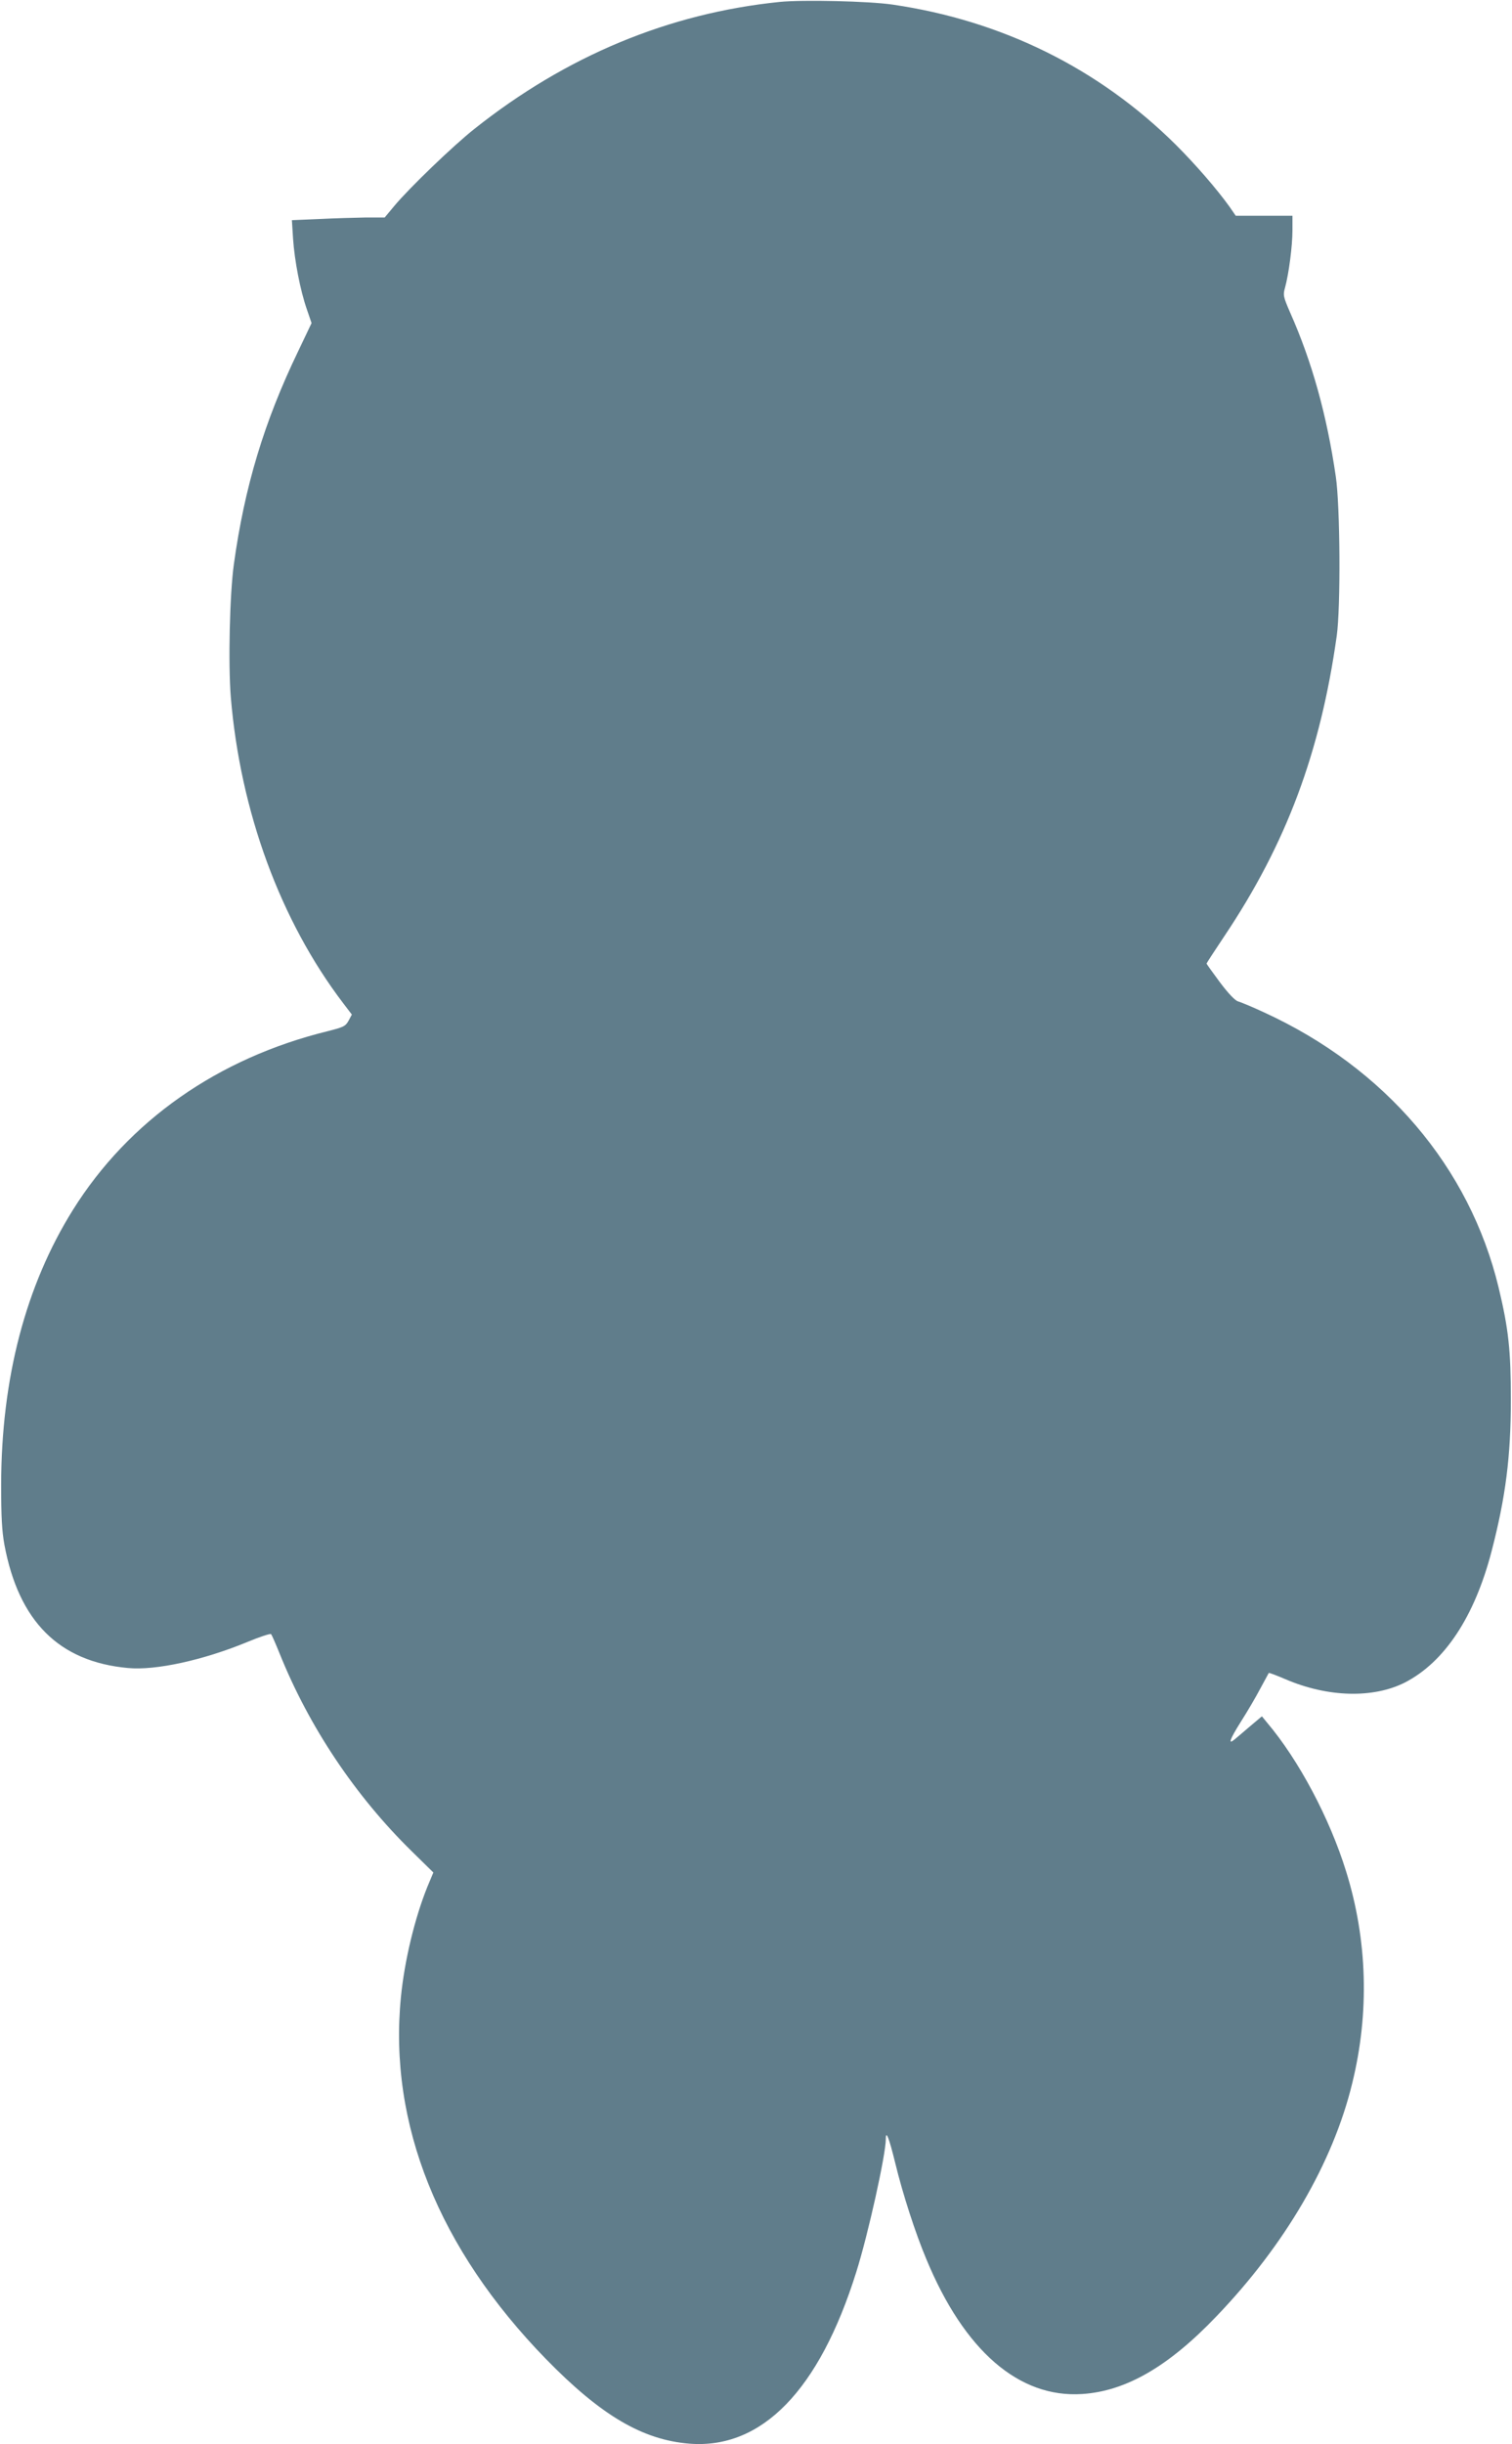 <?xml version="1.0" standalone="no"?>
<!DOCTYPE svg PUBLIC "-//W3C//DTD SVG 20010904//EN"
 "http://www.w3.org/TR/2001/REC-SVG-20010904/DTD/svg10.dtd">
<svg version="1.0" xmlns="http://www.w3.org/2000/svg"
 width="792pt" height="1280pt" viewBox="0 0 792 1280"
 preserveAspectRatio="xMidYMid meet">
<g transform="translate(0,1280) scale(0.1,-0.1)"
fill="#607d8b" stroke="none">
<path d="M4085 12790 c-581 -59 -1118 -282 -1600 -665 -110 -87 -342 -310
-420 -404 l-50 -60 -100 0 c-55 -1 -164 -4 -243 -8 l-143 -6 6 -96 c8 -118 38
-272 72 -370 l25 -73 -70 -147 c-179 -371 -281 -711 -337 -1116 -22 -159 -30
-522 -16 -696 50 -600 260 -1171 589 -1603 l45 -59 -17 -32 c-16 -29 -26 -34
-109 -55 -575 -141 -1043 -469 -1335 -936 -248 -397 -375 -883 -376 -1439 0
-168 4 -242 17 -314 75 -402 286 -613 647 -646 145 -14 395 41 625 136 65 27
122 46 125 41 4 -4 24 -50 45 -102 154 -383 396 -745 692 -1035 l113 -111 -31
-74 c-66 -163 -120 -386 -139 -579 -65 -663 197 -1317 760 -1895 288 -295 505
-423 751 -443 379 -30 680 279 874 898 62 196 155 616 155 697 0 50 17 7 50
-128 38 -157 105 -365 162 -500 199 -481 486 -729 817 -707 229 15 452 144
703 407 359 374 610 804 711 1220 91 369 80 751 -32 1110 -86 278 -248 583
-414 779 l-27 33 -63 -53 c-34 -29 -70 -60 -80 -68 -36 -30 -26 -1 33 93 34
53 80 132 102 174 23 42 43 79 44 81 2 2 41 -13 88 -33 221 -95 459 -101 625
-17 208 107 365 345 454 687 74 285 101 498 101 794 0 259 -12 370 -64 587
-152 631 -594 1150 -1228 1441 -62 29 -123 54 -137 58 -15 4 -50 40 -95 100
-38 51 -70 96 -70 98 0 2 42 67 93 143 325 485 503 962 589 1573 21 149 18
682 -5 835 -47 321 -124 599 -239 858 -36 83 -38 92 -27 130 20 73 39 219 39
300 l0 77 -148 0 -149 0 -33 48 c-67 93 -176 219 -280 323 -403 400 -910 651
-1485 735 -123 18 -468 26 -590 14z"/>
</g>
</svg>
